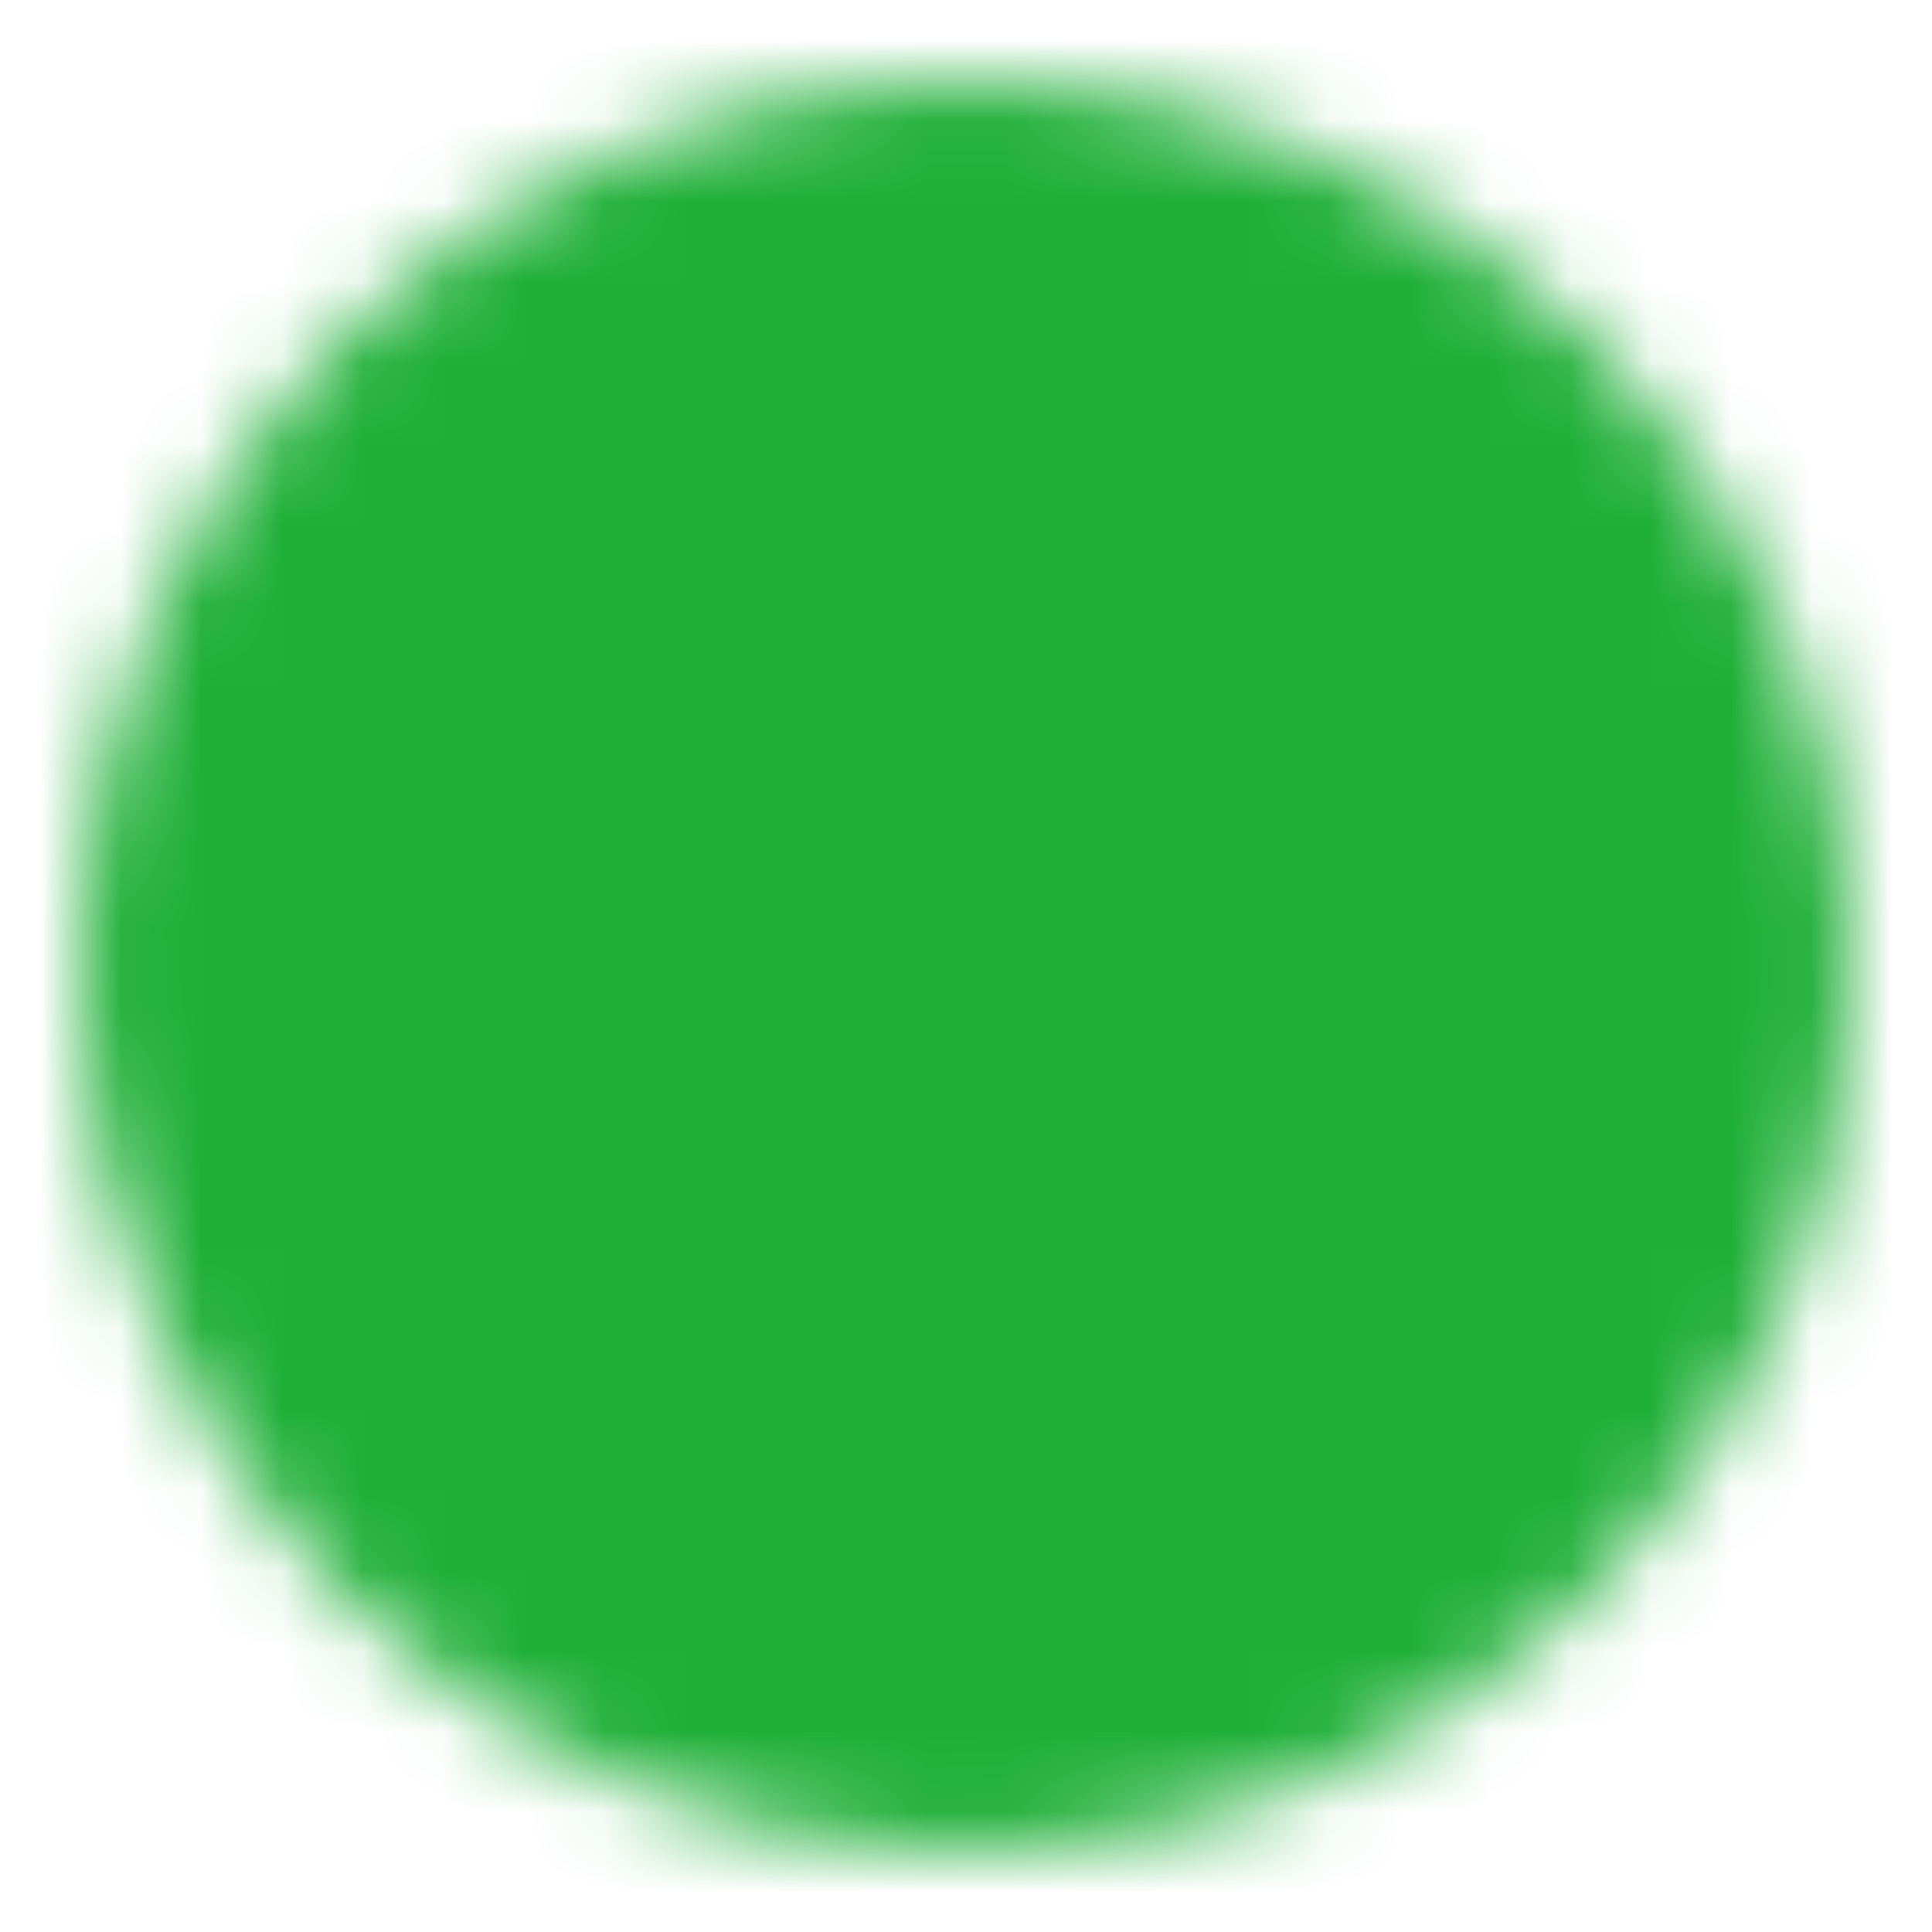 <svg width="24" height="24" viewBox="0 0 24 24" fill="none" xmlns="http://www.w3.org/2000/svg">
<mask id="mask0_945_129" style="mask-type:luminance" maskUnits="userSpaceOnUse" x="0" y="1" width="23" height="22">
<path d="M11.998 22C13.312 22.002 14.612 21.744 15.826 21.241C17.039 20.738 18.142 20.001 19.069 19.071C19.999 18.143 20.736 17.041 21.239 15.828C21.742 14.614 22 13.313 21.998 12C22 10.687 21.742 9.386 21.239 8.172C20.736 6.959 19.999 5.857 19.069 4.929C18.142 3.999 17.039 3.262 15.826 2.759C14.612 2.256 13.312 1.998 11.998 2C10.685 1.998 9.384 2.256 8.17 2.759C6.957 3.262 5.855 3.999 4.927 4.929C3.997 5.857 3.26 6.959 2.757 8.172C2.254 9.386 1.996 10.687 1.998 12C1.996 13.313 2.254 14.614 2.757 15.828C3.26 17.041 3.997 18.143 4.927 19.071C5.855 20.001 6.957 20.738 8.17 21.241C9.384 21.744 10.685 22.002 11.998 22Z" fill="white" stroke="white" stroke-width="2" stroke-linejoin="round"/>
<path d="M7.998 12L10.998 15L16.998 9" stroke="black" stroke-width="2" stroke-linecap="round" stroke-linejoin="round"/>
</mask>
<g mask="url(#mask0_945_129)">
<path d="M0 0H24V24H0V0Z" fill="#1FAF38"/>
</g>
</svg>
